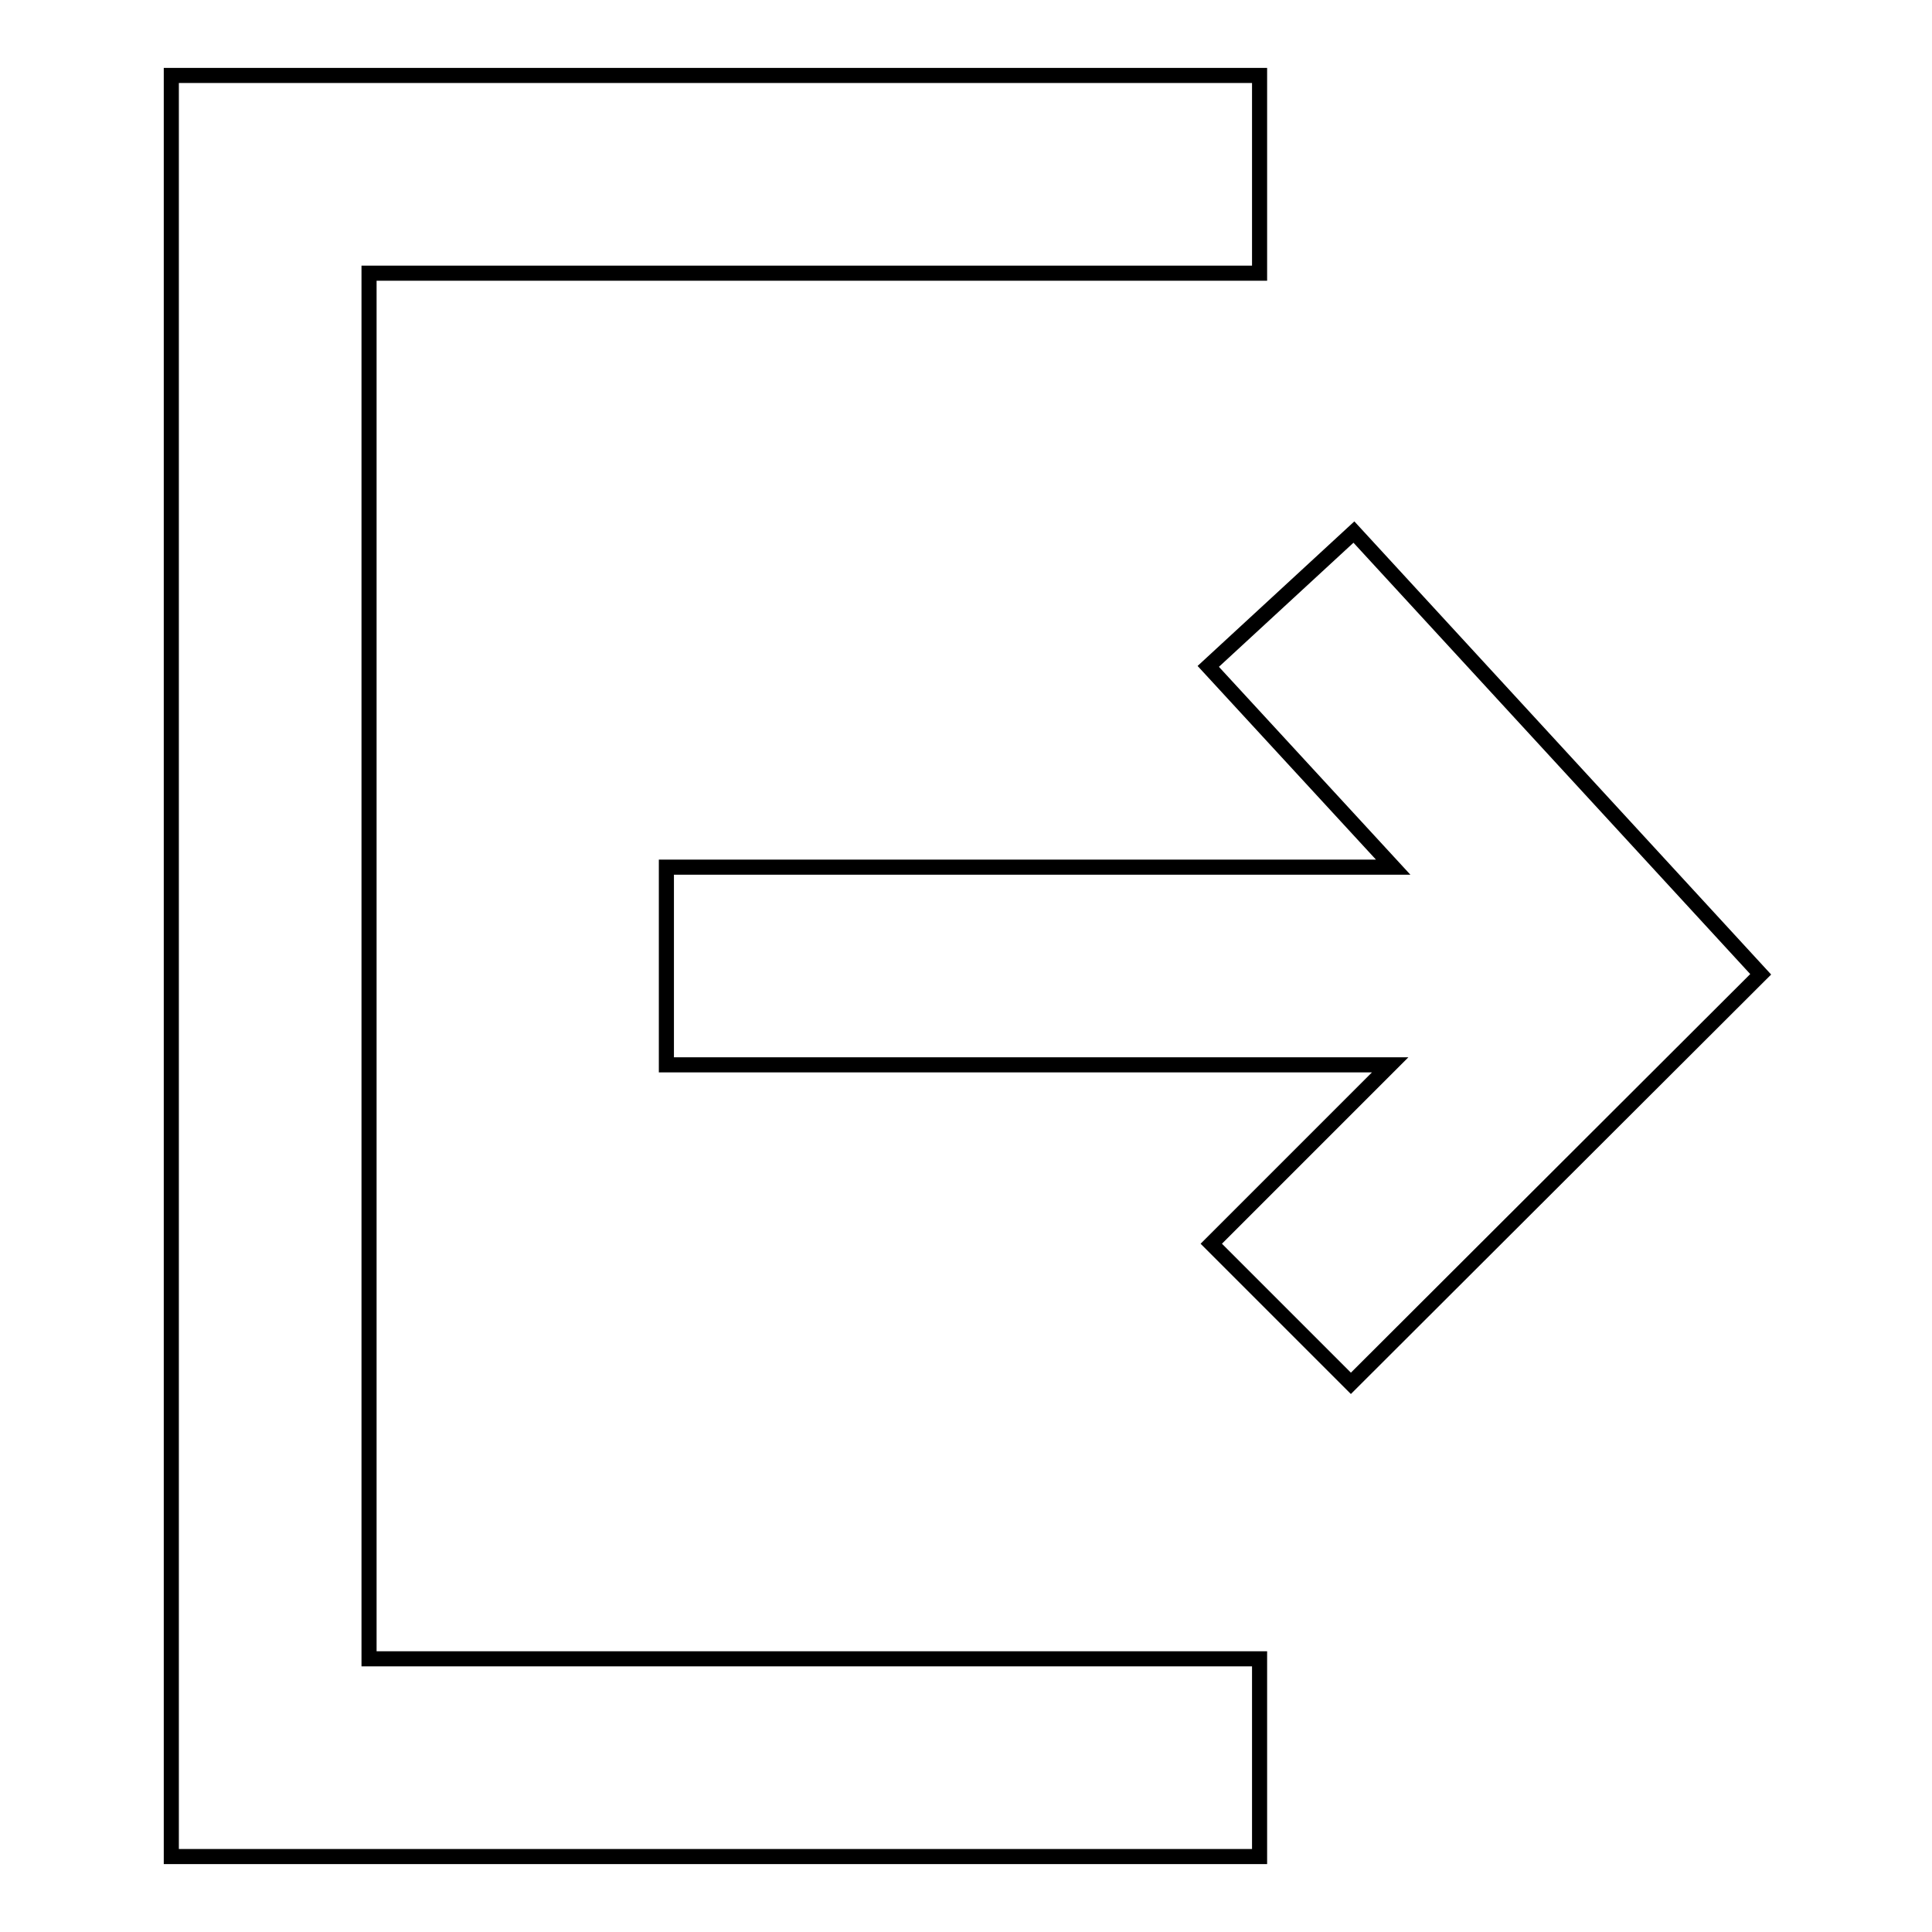 <?xml version="1.0" encoding="utf-8"?>
<!-- Svg Vector Icons : http://www.onlinewebfonts.com/icon -->
<!DOCTYPE svg PUBLIC "-//W3C//DTD SVG 1.1//EN" "http://www.w3.org/Graphics/SVG/1.1/DTD/svg11.dtd">
<svg version="1.1" xmlns="http://www.w3.org/2000/svg" xmlns:xlink="http://www.w3.org/1999/xlink" x="0px" y="0px" viewBox="0 0 256 256" enable-background="new 0 0 256 256" xml:space="preserve">
<g> <path stroke-width="2" fill-opacity="0" stroke="#000000"  d="M48.9,36.2h118V10H22.7v236h144.2v-26.2h-118V36.2z M179.4,70.5l-19.3,17.8l24.5,26.6H88.3v26.2h95.9 l-23.7,23.7l18.5,18.5l54.3-54.2L179.4,70.5z"/></g>
</svg>